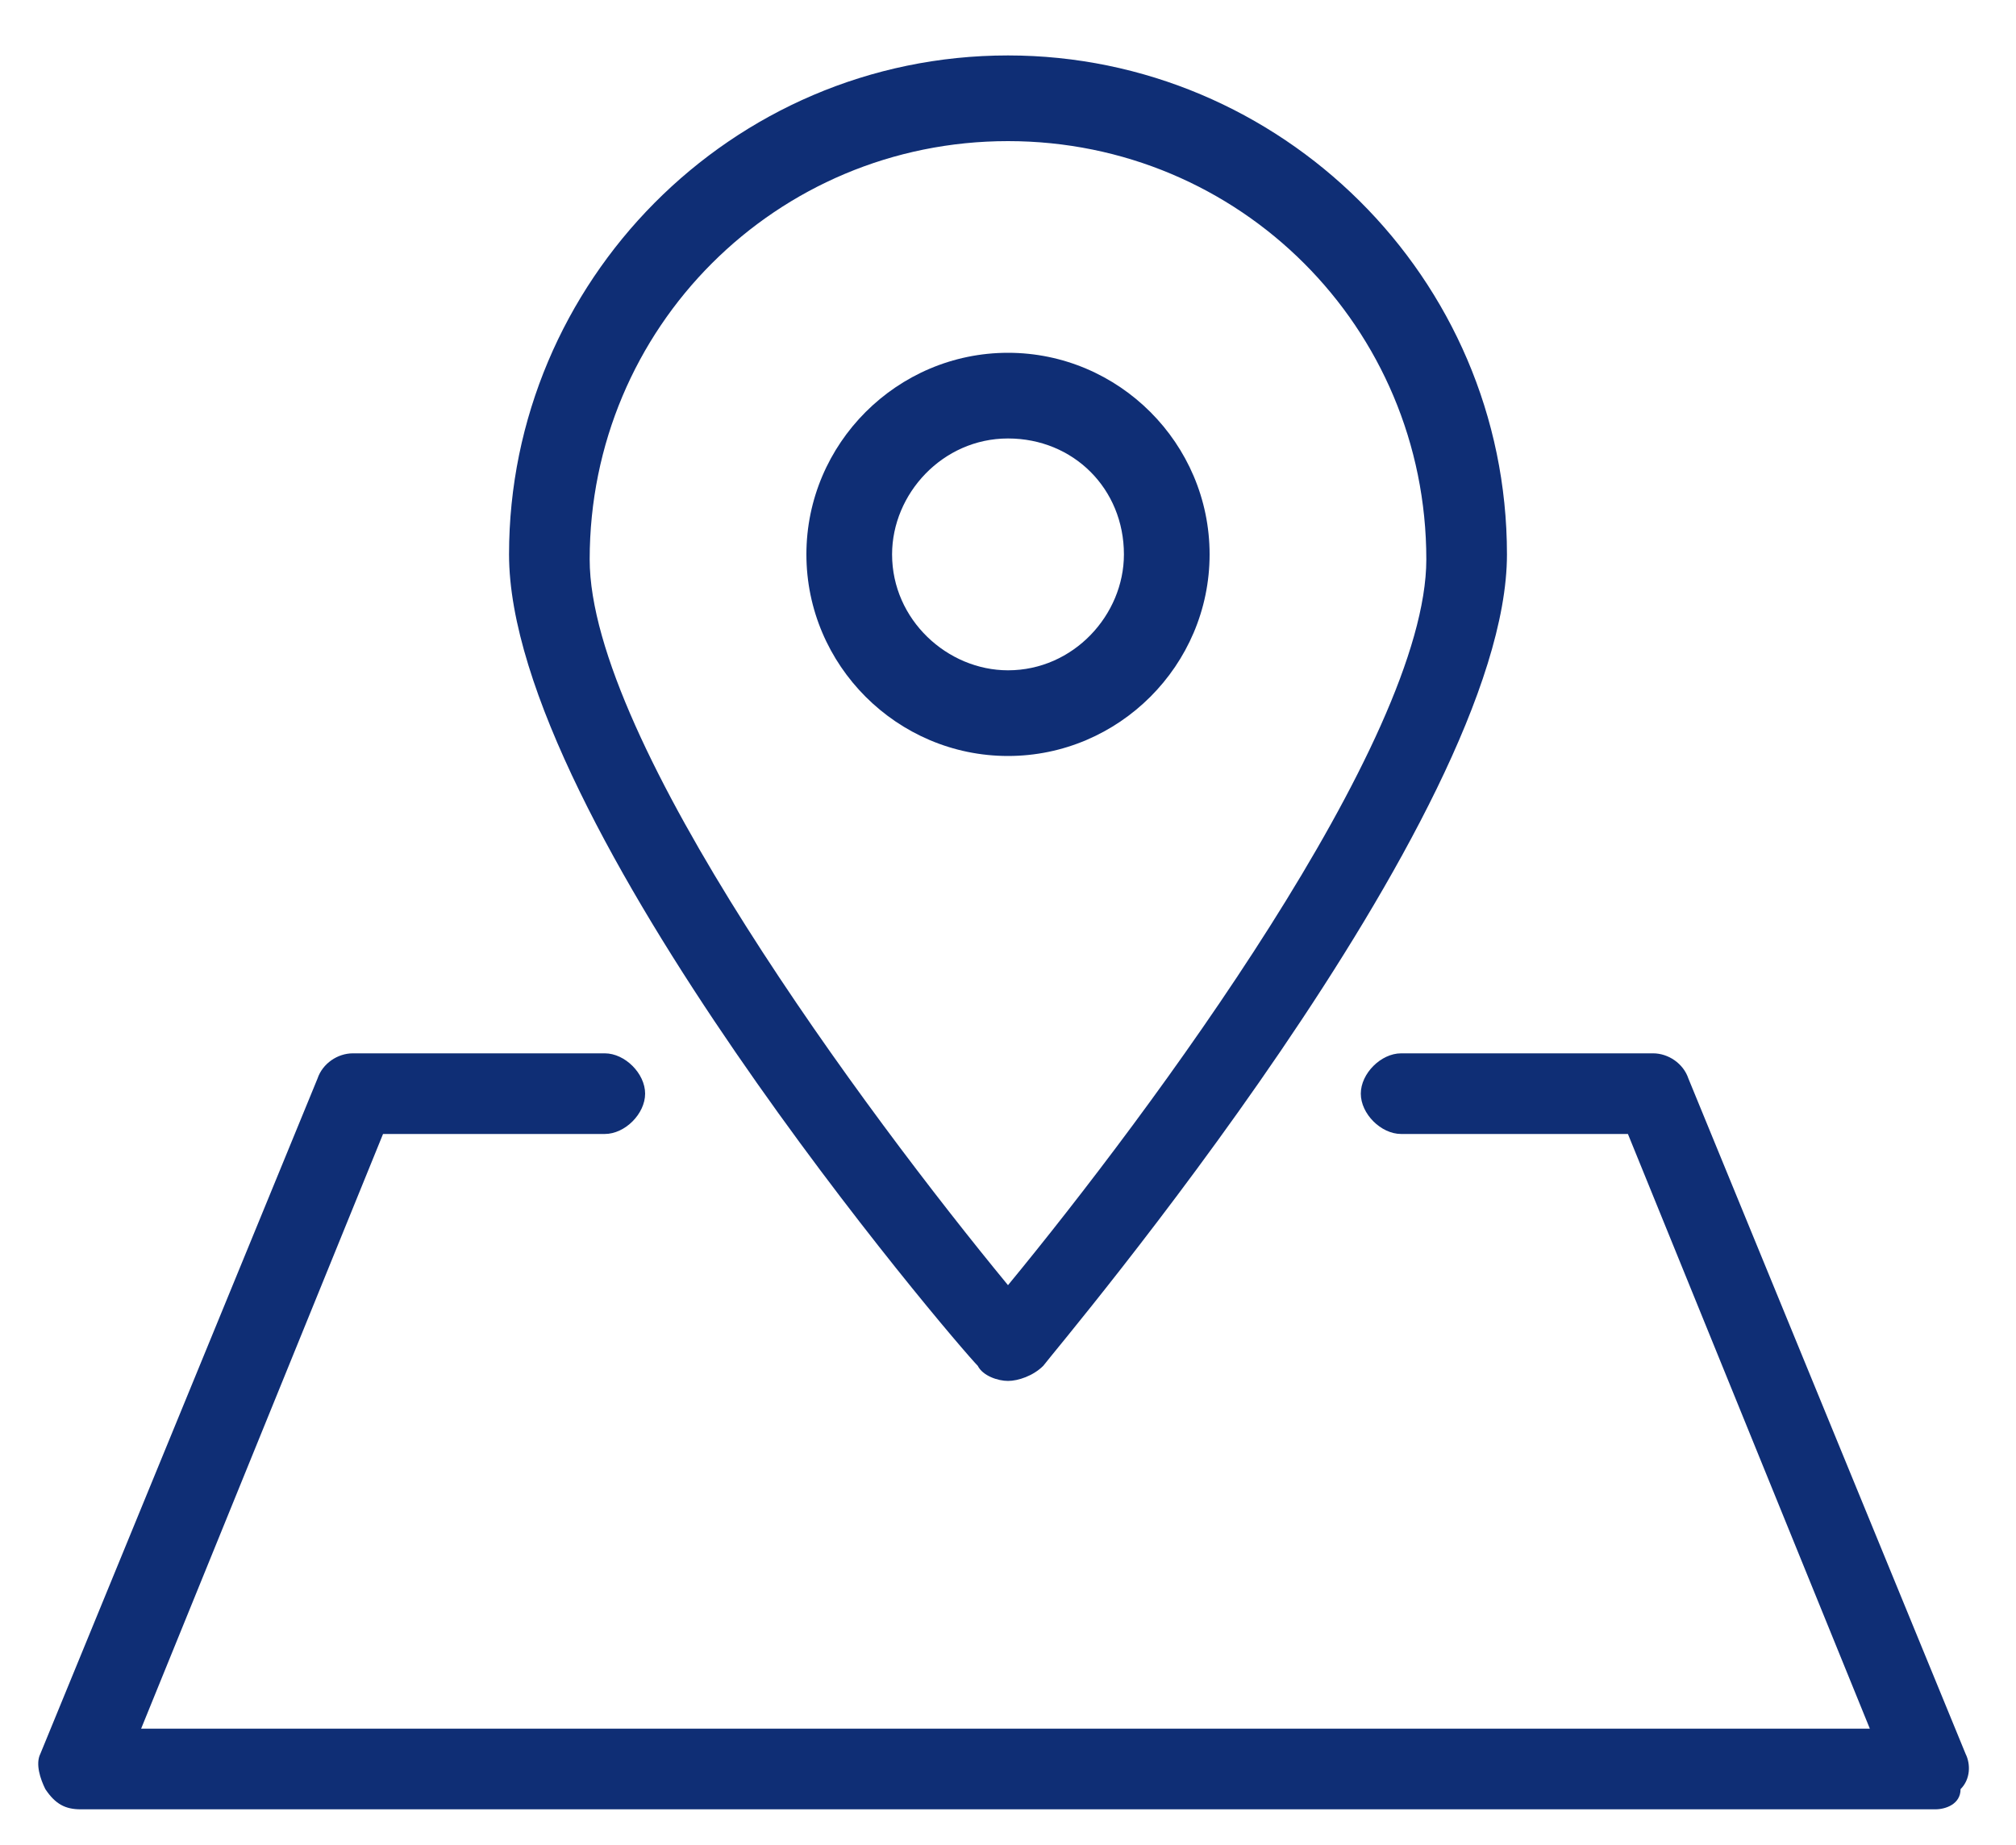 <?xml version="1.0" encoding="utf-8"?>
<!-- Generator: Adobe Illustrator 21.1.0, SVG Export Plug-In . SVG Version: 6.00 Build 0)  -->
<svg version="1.1" id="Layer_1" xmlns="http://www.w3.org/2000/svg" xmlns:xlink="http://www.w3.org/1999/xlink" x="0px" y="0px"
	 viewBox="0 0 40 36.6" style="enable-background:new 0 0 40 36.6;" xml:space="preserve">
<style type="text/css">
	.st0{fill:#0f2e75;}
</style>
<g>
	<g>
		<path class="st0" d="M20,27.4c-0.2,0-0.5-0.1-0.6-0.3C19,26.7,10.1,16.3,10.1,11c0-5.4,4.4-9.9,9.9-9.9c5.4,0,9.9,4.4,9.9,9.9
			c0,5.2-8.9,15.7-9.2,16.1C20.5,27.3,20.2,27.4,20,27.4z M20,2.8c-4.6,0-8.3,3.7-8.3,8.3c0,3.6,5.5,11,8.3,14.4
			c2.8-3.4,8.3-10.8,8.3-14.4C28.3,6.5,24.6,2.8,20,2.8z"/>
	</g>
	<g>
		<path class="st0" d="M20,15c-2.2,0-4-1.8-4-4s1.8-4,4-4s4,1.8,4,4S22.2,15,20,15z M20,8.7c-1.3,0-2.3,1.1-2.3,2.3
			c0,1.3,1.1,2.3,2.3,2.3c1.3,0,2.3-1.1,2.3-2.3C22.3,9.7,21.3,8.7,20,8.7z"/>
	</g>
	<g>
		<path class="st0" d="M38.4,35.9H1.6c-0.3,0-0.5-0.1-0.7-0.4c-0.1-0.2-0.2-0.5-0.1-0.7l5.5-13.4c0.1-0.3,0.4-0.5,0.7-0.5h5
			c0.4,0,0.8,0.4,0.8,0.8s-0.4,0.8-0.8,0.8H7.6L2.8,34.3h34.3l-4.8-11.8h-4.5c-0.4,0-0.8-0.4-0.8-0.8s0.4-0.8,0.8-0.8h5
			c0.3,0,0.6,0.2,0.7,0.5L39,34.8c0.1,0.2,0.1,0.5-0.1,0.7C38.9,35.8,38.6,35.9,38.4,35.9z"/>
	</g>
</g>
</svg>
